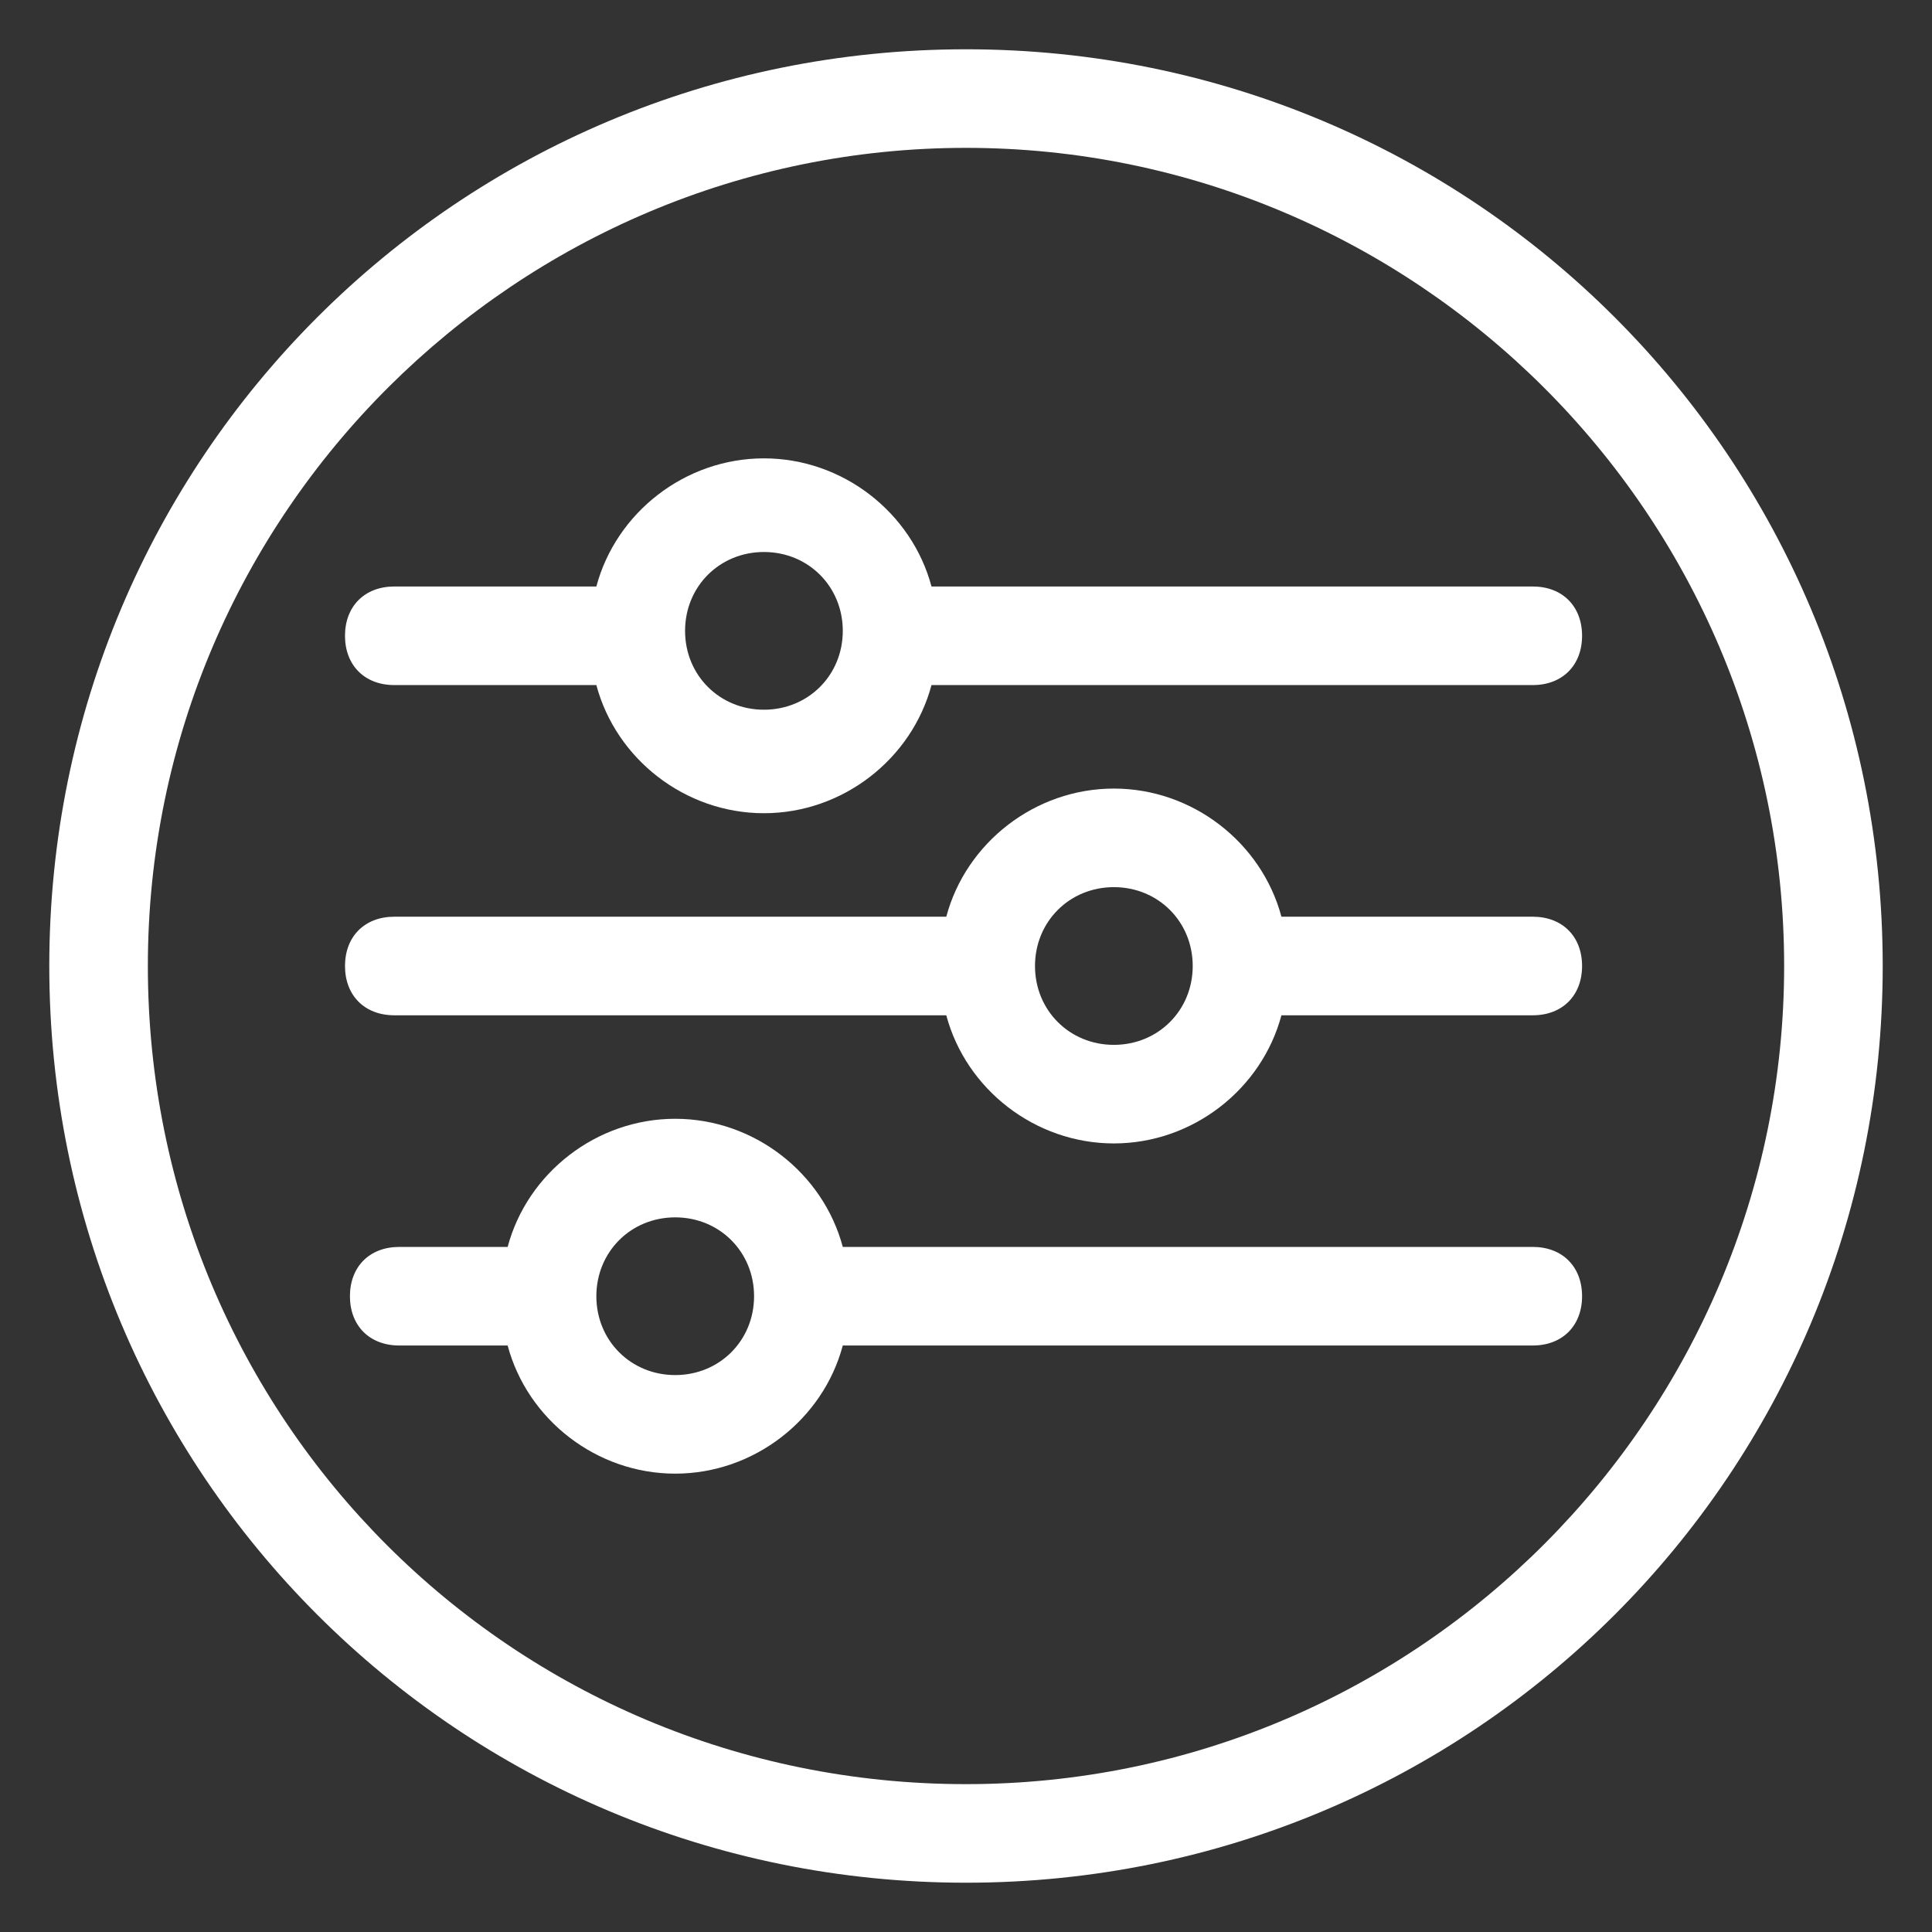 <?xml version="1.0" encoding="UTF-8"?>
<svg id="Layer_1" data-name="Layer 1" xmlns="http://www.w3.org/2000/svg" version="1.1" viewBox="0 0 39.2 39.2">
  <rect x="0" y="0" width="39.2" height="39.2" fill="#333333" stroke="none"/>
  <defs>
    <style>
      .cls-1 {
        fill: #fff;
        stroke-width: 0px;
      }
    </style>
  </defs>
  <path class="cls-1" d="M19.6,1C9.3,1,1,9.3,1,19.6s8.3,18.6,18.6,18.6,18.6-8.3,18.6-18.6S29.9,1,19.6,1ZM36.2,19.6c0,9.1-7.4,16.6-16.6,16.6S3,28.8,3,19.6,10.5,3,19.6,3s16.6,7.4,16.6,16.6Z"/>
  <g>
    <path class="cls-1" d="M31.1,11.9h-12.2c-.4-1.5-1.8-2.6-3.4-2.6s-3,1.1-3.4,2.6h-4.1c-.6,0-1,.4-1,1s.4,1,1,1h4.1c.4,1.5,1.8,2.6,3.4,2.6s3-1.1,3.4-2.6h12.2c.6,0,1-.4,1-1s-.4-1-1-1ZM15.5,14.4c-.9,0-1.6-.7-1.6-1.6s.7-1.6,1.6-1.6,1.6.7,1.6,1.6-.7,1.6-1.6,1.6Z"/>
    <path class="cls-1" d="M31.1,18.6h-5.1c-.4-1.5-1.8-2.6-3.4-2.6s-3,1.1-3.4,2.6h-11.2c-.6,0-1,.4-1,1s.4,1,1,1h11.2c.4,1.5,1.8,2.6,3.4,2.6s3-1.1,3.4-2.6h5.1c.6,0,1-.4,1-1s-.4-1-1-1ZM22.6,21.2c-.9,0-1.6-.7-1.6-1.6s.7-1.6,1.6-1.6,1.6.7,1.6,1.6-.7,1.6-1.6,1.6Z"/>
    <path class="cls-1" d="M31.1,25.3h-14c-.4-1.5-1.8-2.6-3.4-2.6s-3,1.1-3.4,2.6h-2.2c-.6,0-1,.4-1,1s.4,1,1,1h2.2c.4,1.5,1.8,2.6,3.4,2.6s3-1.1,3.4-2.6h14c.6,0,1-.4,1-1s-.4-1-1-1ZM13.7,27.9c-.9,0-1.6-.7-1.6-1.6s.7-1.6,1.6-1.6,1.6.7,1.6,1.6-.7,1.6-1.6,1.6Z"/>
  </g>
</svg>